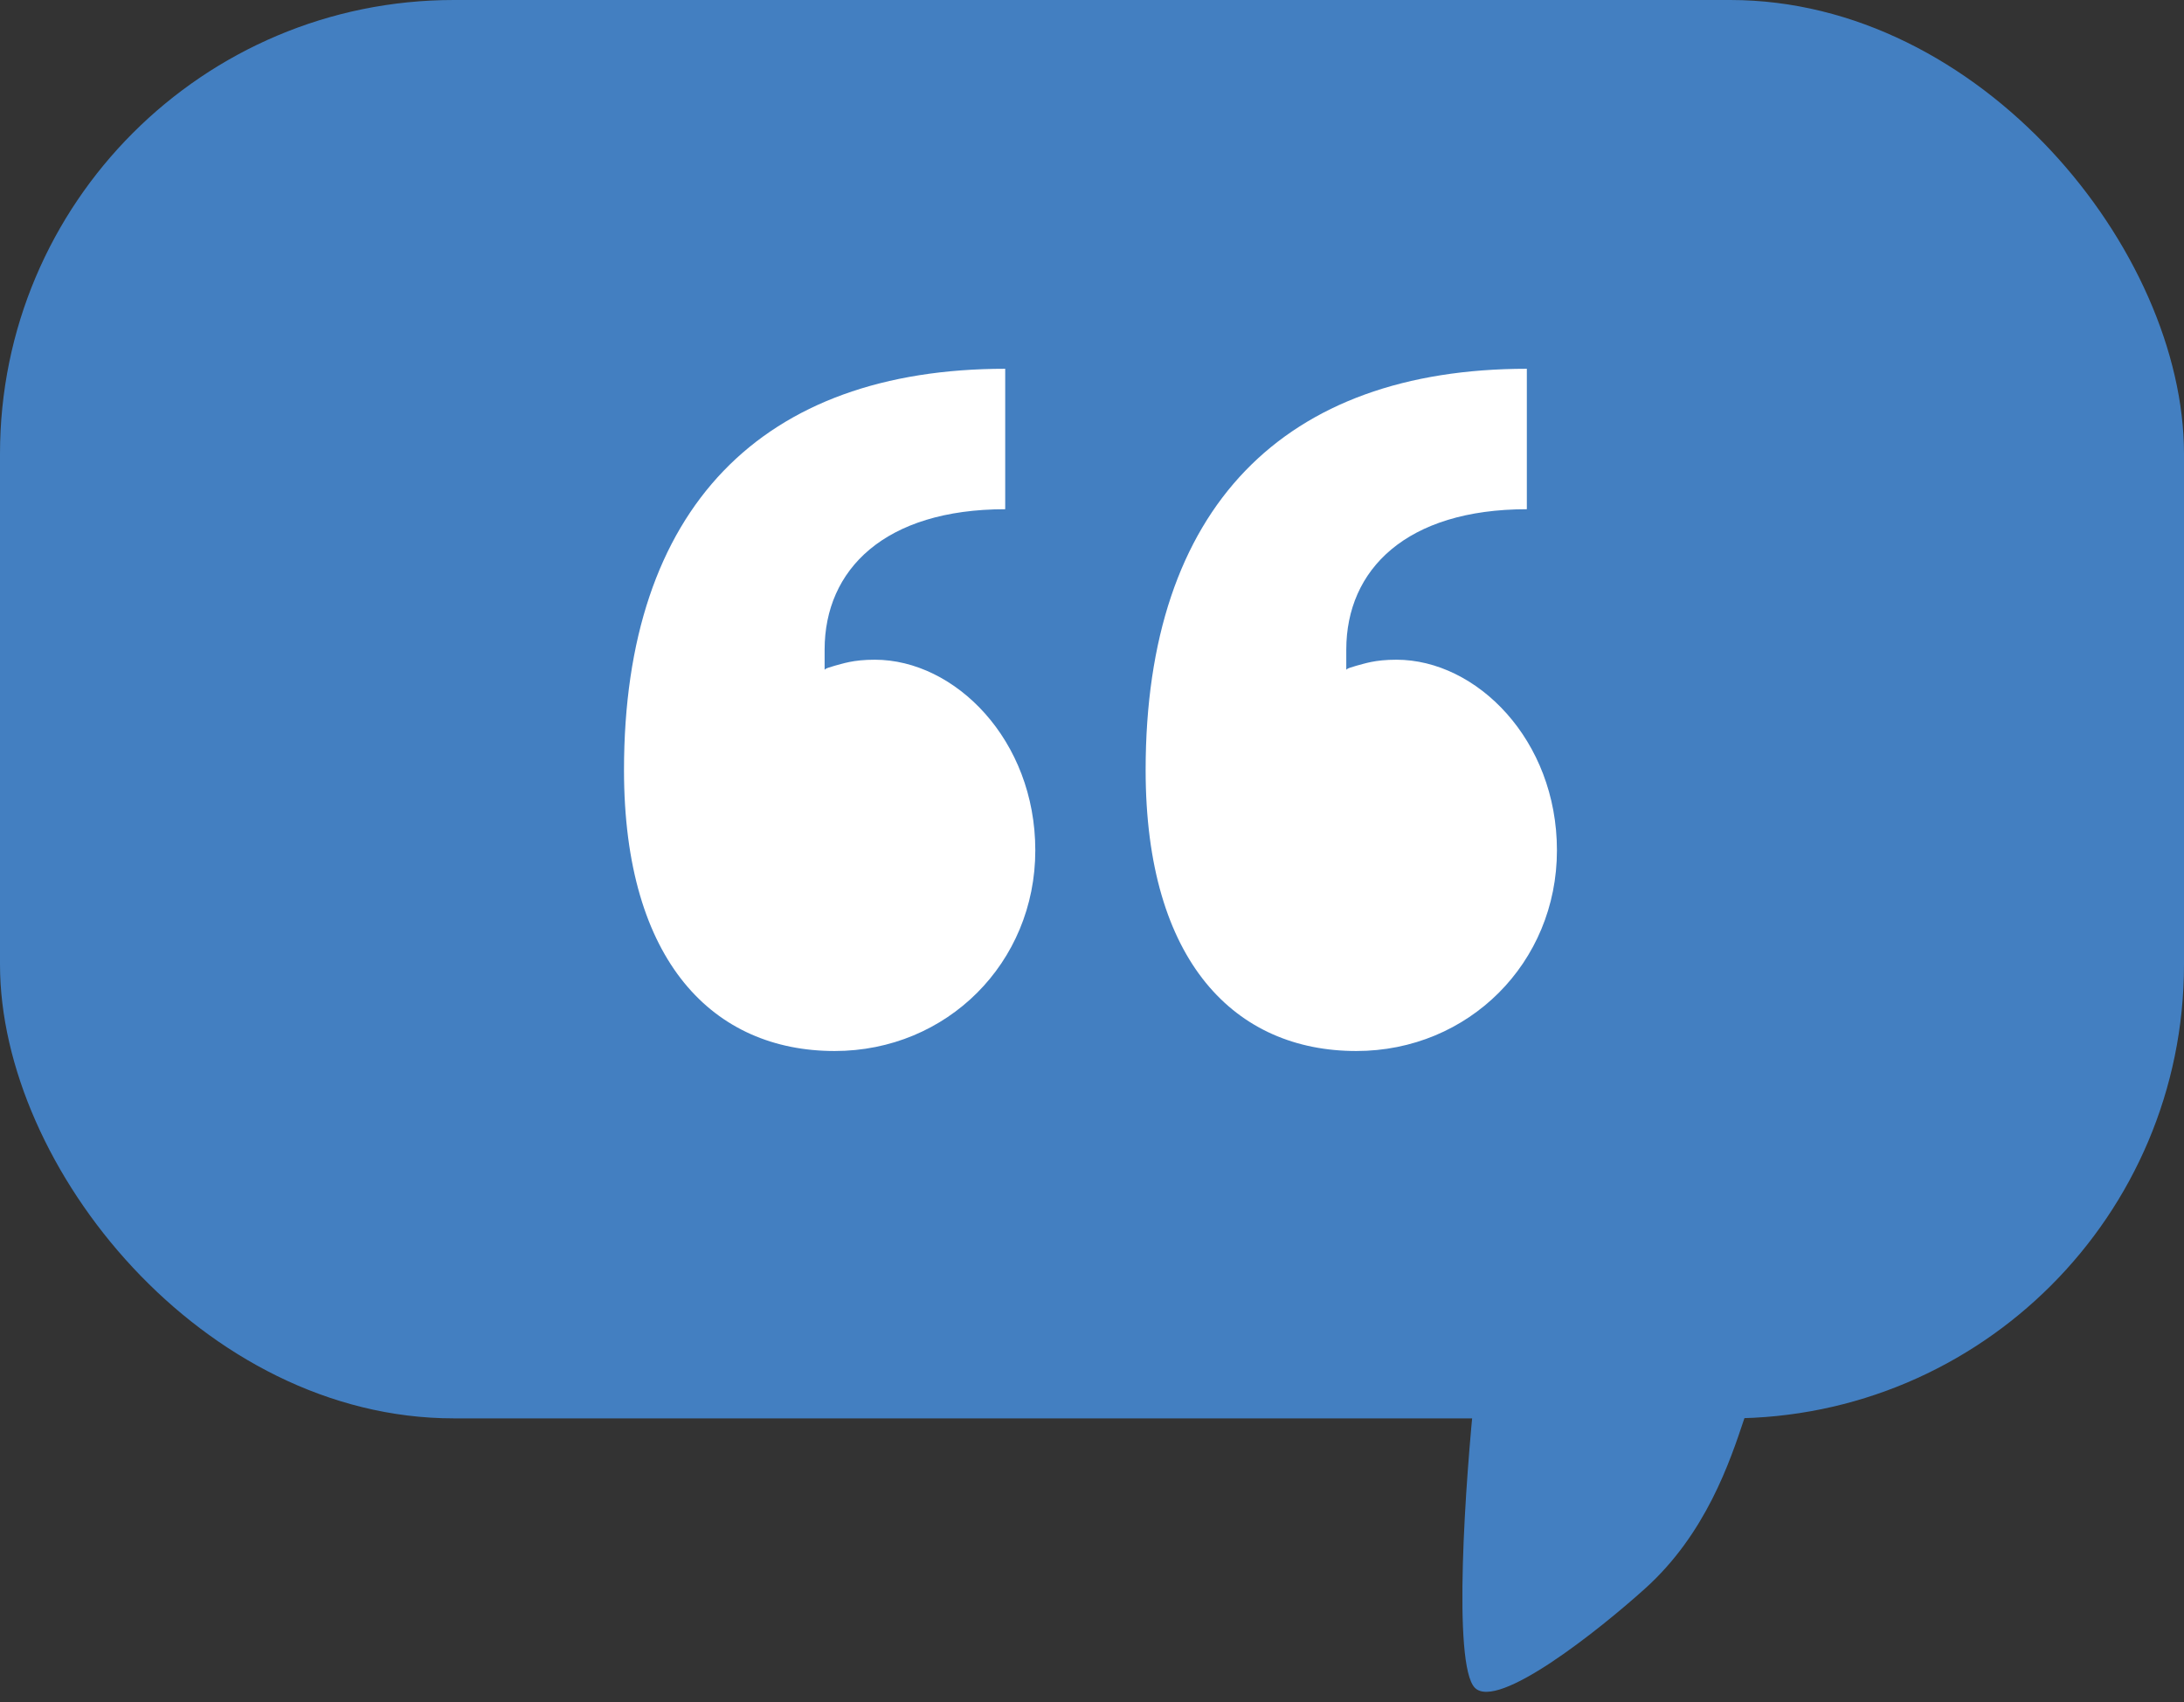 <?xml version="1.0" encoding="UTF-8"?> <svg xmlns="http://www.w3.org/2000/svg" width="77" height="60" viewBox="0 0 77 60" fill="none"><rect x="0" y="0" width="77" height="60" fill="#333333" stroke="none"/><rect width="77" height="50" rx="16" fill="#437FC1"></rect><path d="M22 27.147C22 17.881 26.881 13 35.44 13V17.951C31.195 17.951 29.073 20.073 29.073 22.903V23.61C29.144 23.54 29.215 23.54 29.427 23.469C29.71 23.398 30.064 23.256 30.842 23.256C33.671 23.256 36.501 26.086 36.501 29.976C36.501 33.938 33.388 37.05 29.427 37.05C25.183 37.05 22 33.938 22 27.147ZM40.391 27.147C40.391 17.881 45.272 13 53.831 13V17.951C49.587 17.951 47.465 20.073 47.465 22.903V23.61C47.535 23.54 47.606 23.54 47.818 23.469C48.101 23.398 48.455 23.256 49.233 23.256C52.062 23.256 54.892 26.086 54.892 29.976C54.892 33.938 51.779 37.05 47.818 37.05C43.574 37.05 40.391 33.938 40.391 27.147Z" fill="white"></path><path d="M52 59.499C51.2 58.699 51.667 52.166 52 48.999H61.5C61.5 48.666 62 48.499 61.5 49.999L61.497 50.008C60.991 51.527 60.143 54.071 58 55.999C56.334 57.499 52.8 60.299 52 59.499Z" fill="#437FC1"></path></svg> 